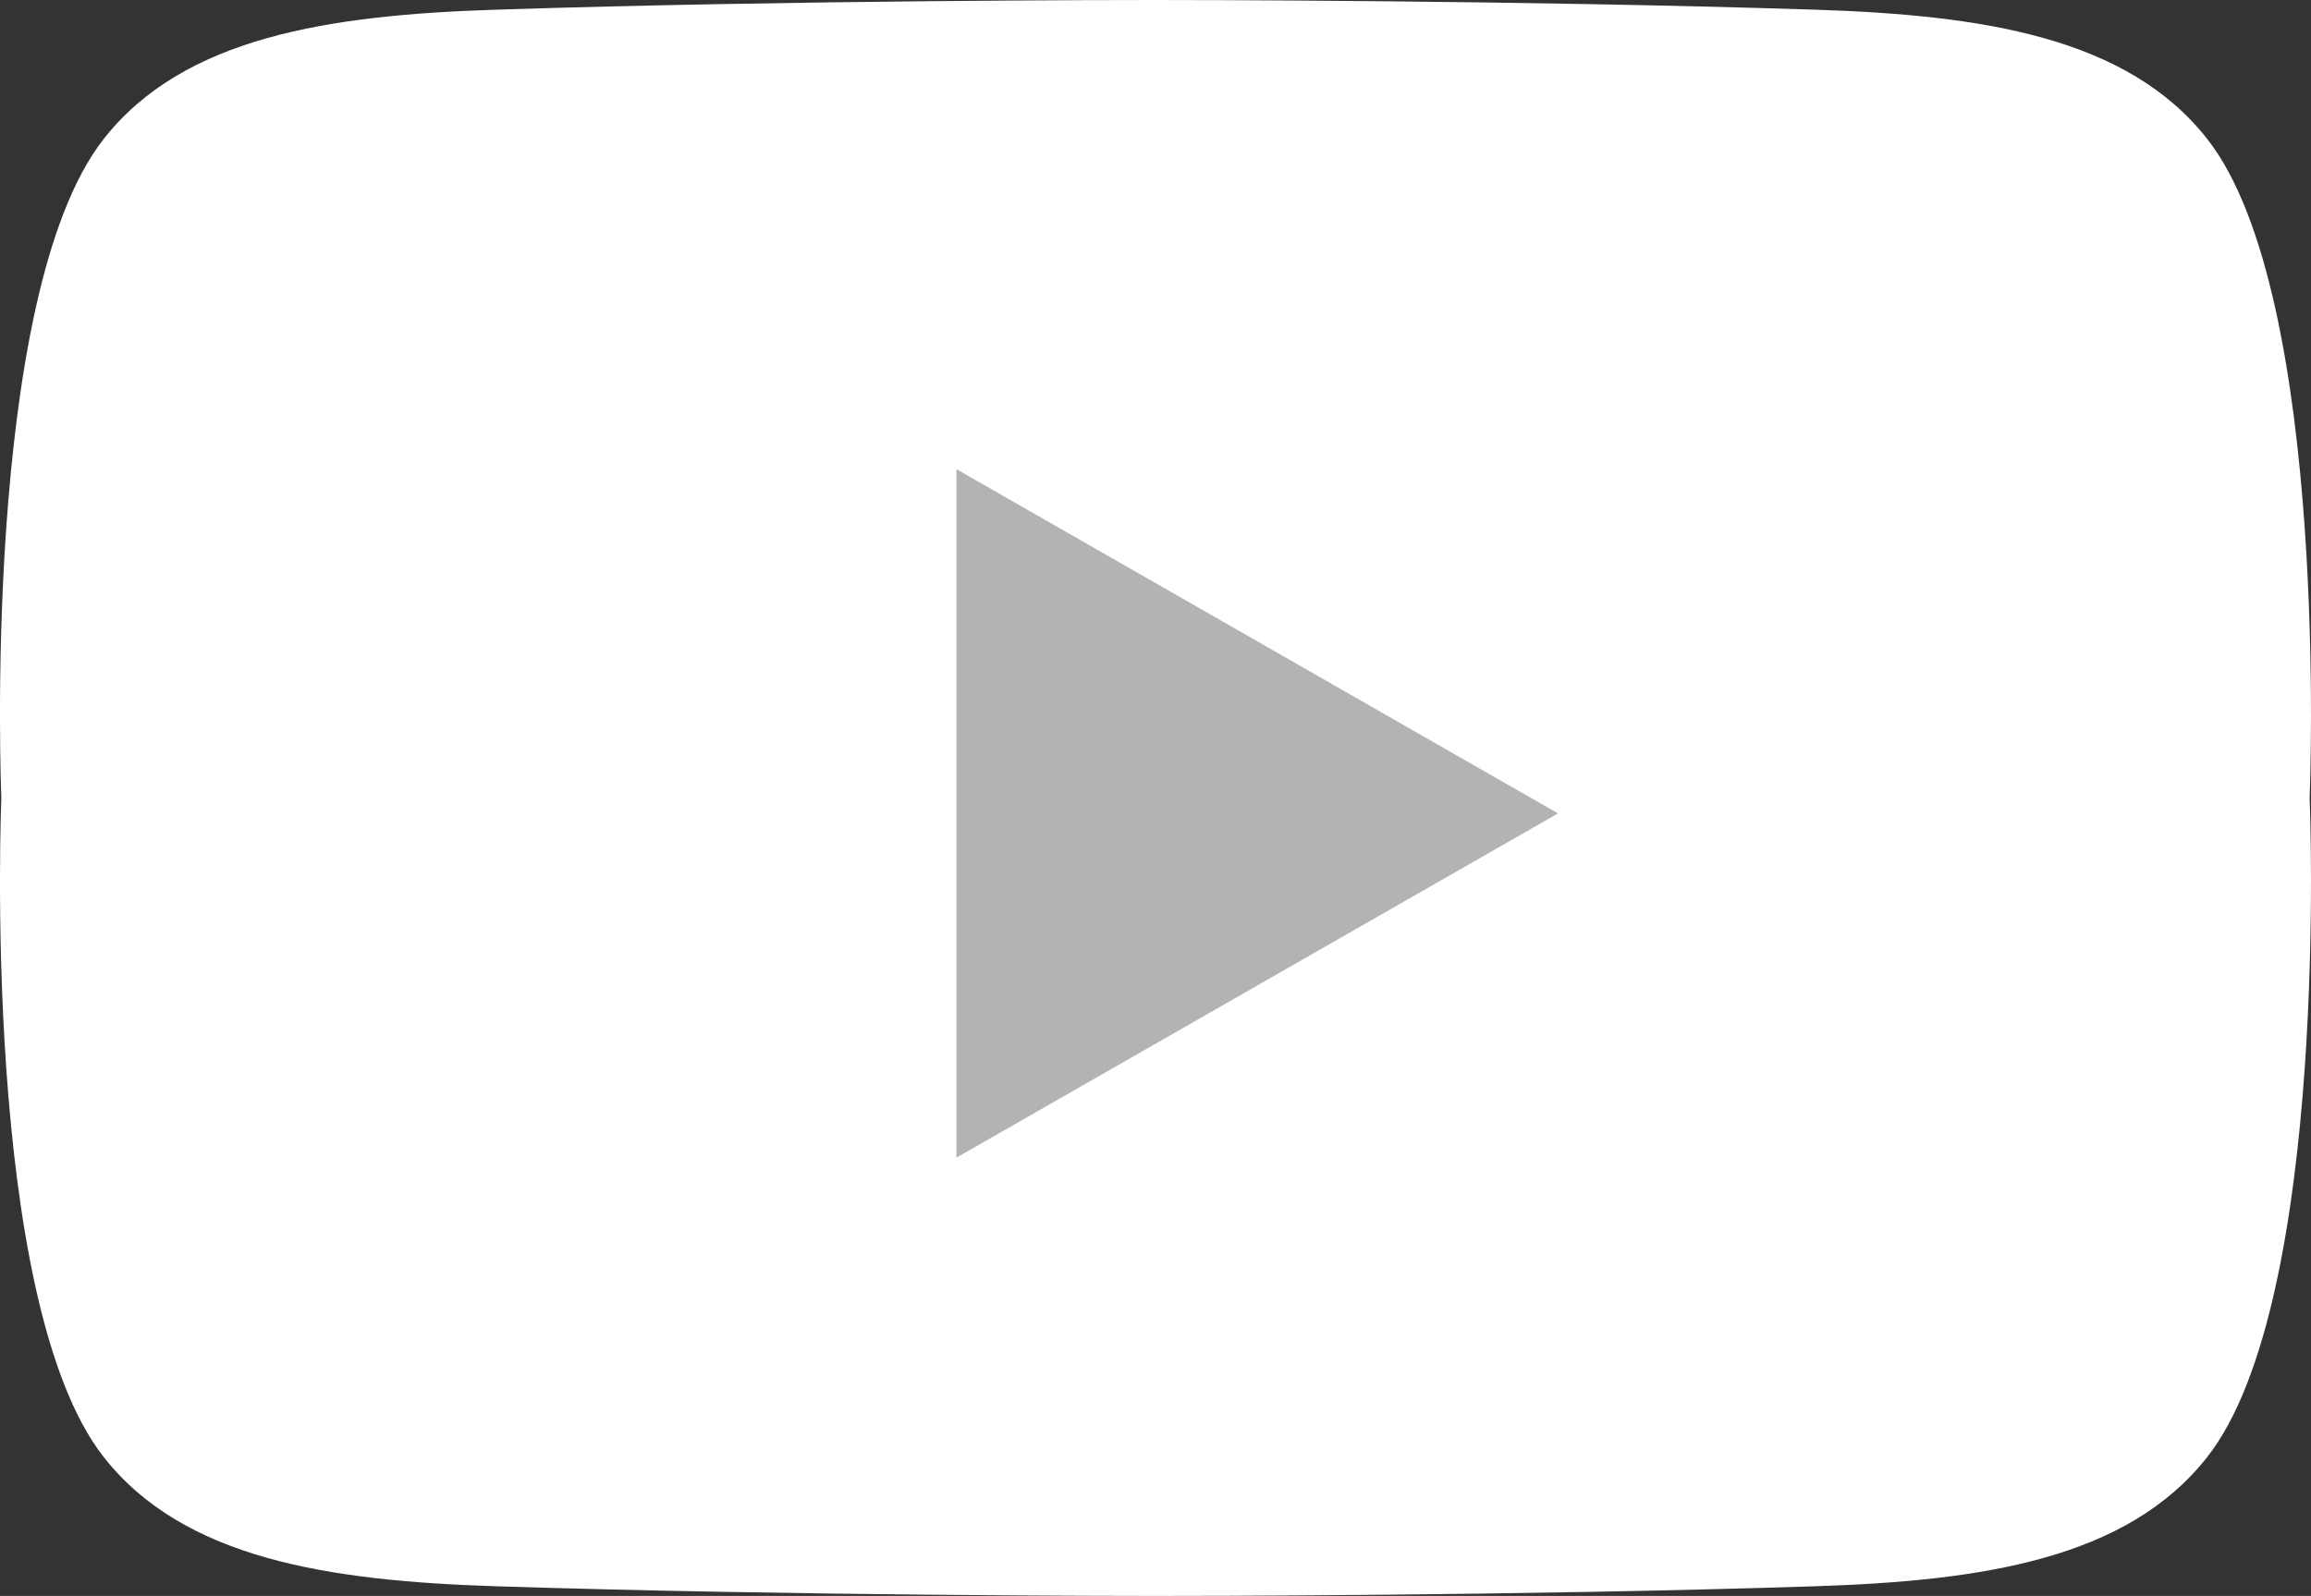 <?xml version="1.0" encoding="UTF-8" standalone="no"?>
<!-- Created with Inkscape (http://www.inkscape.org/) -->

<svg
   xmlns:dc="http://purl.org/dc/elements/1.1/"
   xmlns:cc="http://creativecommons.org/ns#"
   xmlns:rdf="http://www.w3.org/1999/02/22-rdf-syntax-ns#"
   xmlns:svg="http://www.w3.org/2000/svg"
   xmlns="http://www.w3.org/2000/svg"
   xmlns:sodipodi="http://sodipodi.sourceforge.net/DTD/sodipodi-0.dtd"
   xmlns:inkscape="http://www.inkscape.org/namespaces/inkscape"
   width="97.001mm"
   height="67.006mm"
   viewBox="0 0 97.001 67.006"
   version="1.1"
   id="svg5026"
   inkscape:version="0.92.5 (2060ec1f9f, 2020-04-08)"
   sodipodi:docname="icon_sm_youtube.svg">
  <rect x="0" y="0" width="97.001" height="67.006" fill="#333333" stroke="none"/>
  <defs
     id="defs5020" />
  <sodipodi:namedview
     id="base"
     pagecolor="#ffffff"
     bordercolor="#666666"
     borderopacity="1.0"
     inkscape:pageopacity="0.0"
     inkscape:pageshadow="2"
     inkscape:zoom="0.35"
     inkscape:cx="864.73672"
     inkscape:cy="-161.94643"
     inkscape:document-units="mm"
     inkscape:current-layer="layer1"
     showgrid="false"
     inkscape:window-width="1294"
     inkscape:window-height="704"
     inkscape:window-x="72"
     inkscape:window-y="27"
     inkscape:window-maximized="1" />
  <g
     inkscape:label="Layer 1"
     inkscape:groupmode="layer"
     id="layer1"
     transform="translate(273.774,51.735)">
    <path
       class="cls-1"
       d="m -176.83,-18.231 c 0,0 0.878,-21.079 -4.299,-27.67 -3.36,-4.281 -9.435,-5.204 -16.502,-5.429 -12.515,-0.4 -26.532,-0.405 -27.644,-0.405 -1.111,0 -15.126,0 -27.641,0.405 -7.067,0.225 -13.142,1.148 -16.505,5.429 -5.175,6.591 -4.297,27.67 -4.297,27.67 v 0 c 0,0 -0.878,21.077 4.297,27.67 3.363,4.281 9.438,5.202 16.505,5.427 12.515,0.4 26.532,0.405 27.641,0.405 1.109,0 15.129,0 27.644,-0.405 7.067,-0.225 13.142,-1.146 16.502,-5.427 5.178,-6.593 4.299,-27.67 4.299,-27.67 z"
       id="path80"
       inkscape:connector-curvature="0"
       style="fill:#fff;stroke-width:0.265" />
    <polygon
       class="cls-2"
       points="3022.64,941.84 2927.36,887.3 2927.36,996.38 "
       id="polygon82"
       style="fill:#b3b3b3"
       transform="matrix(0.265,0,0,0.265,-1009.378,-267.172)" />
  </g>
</svg>
